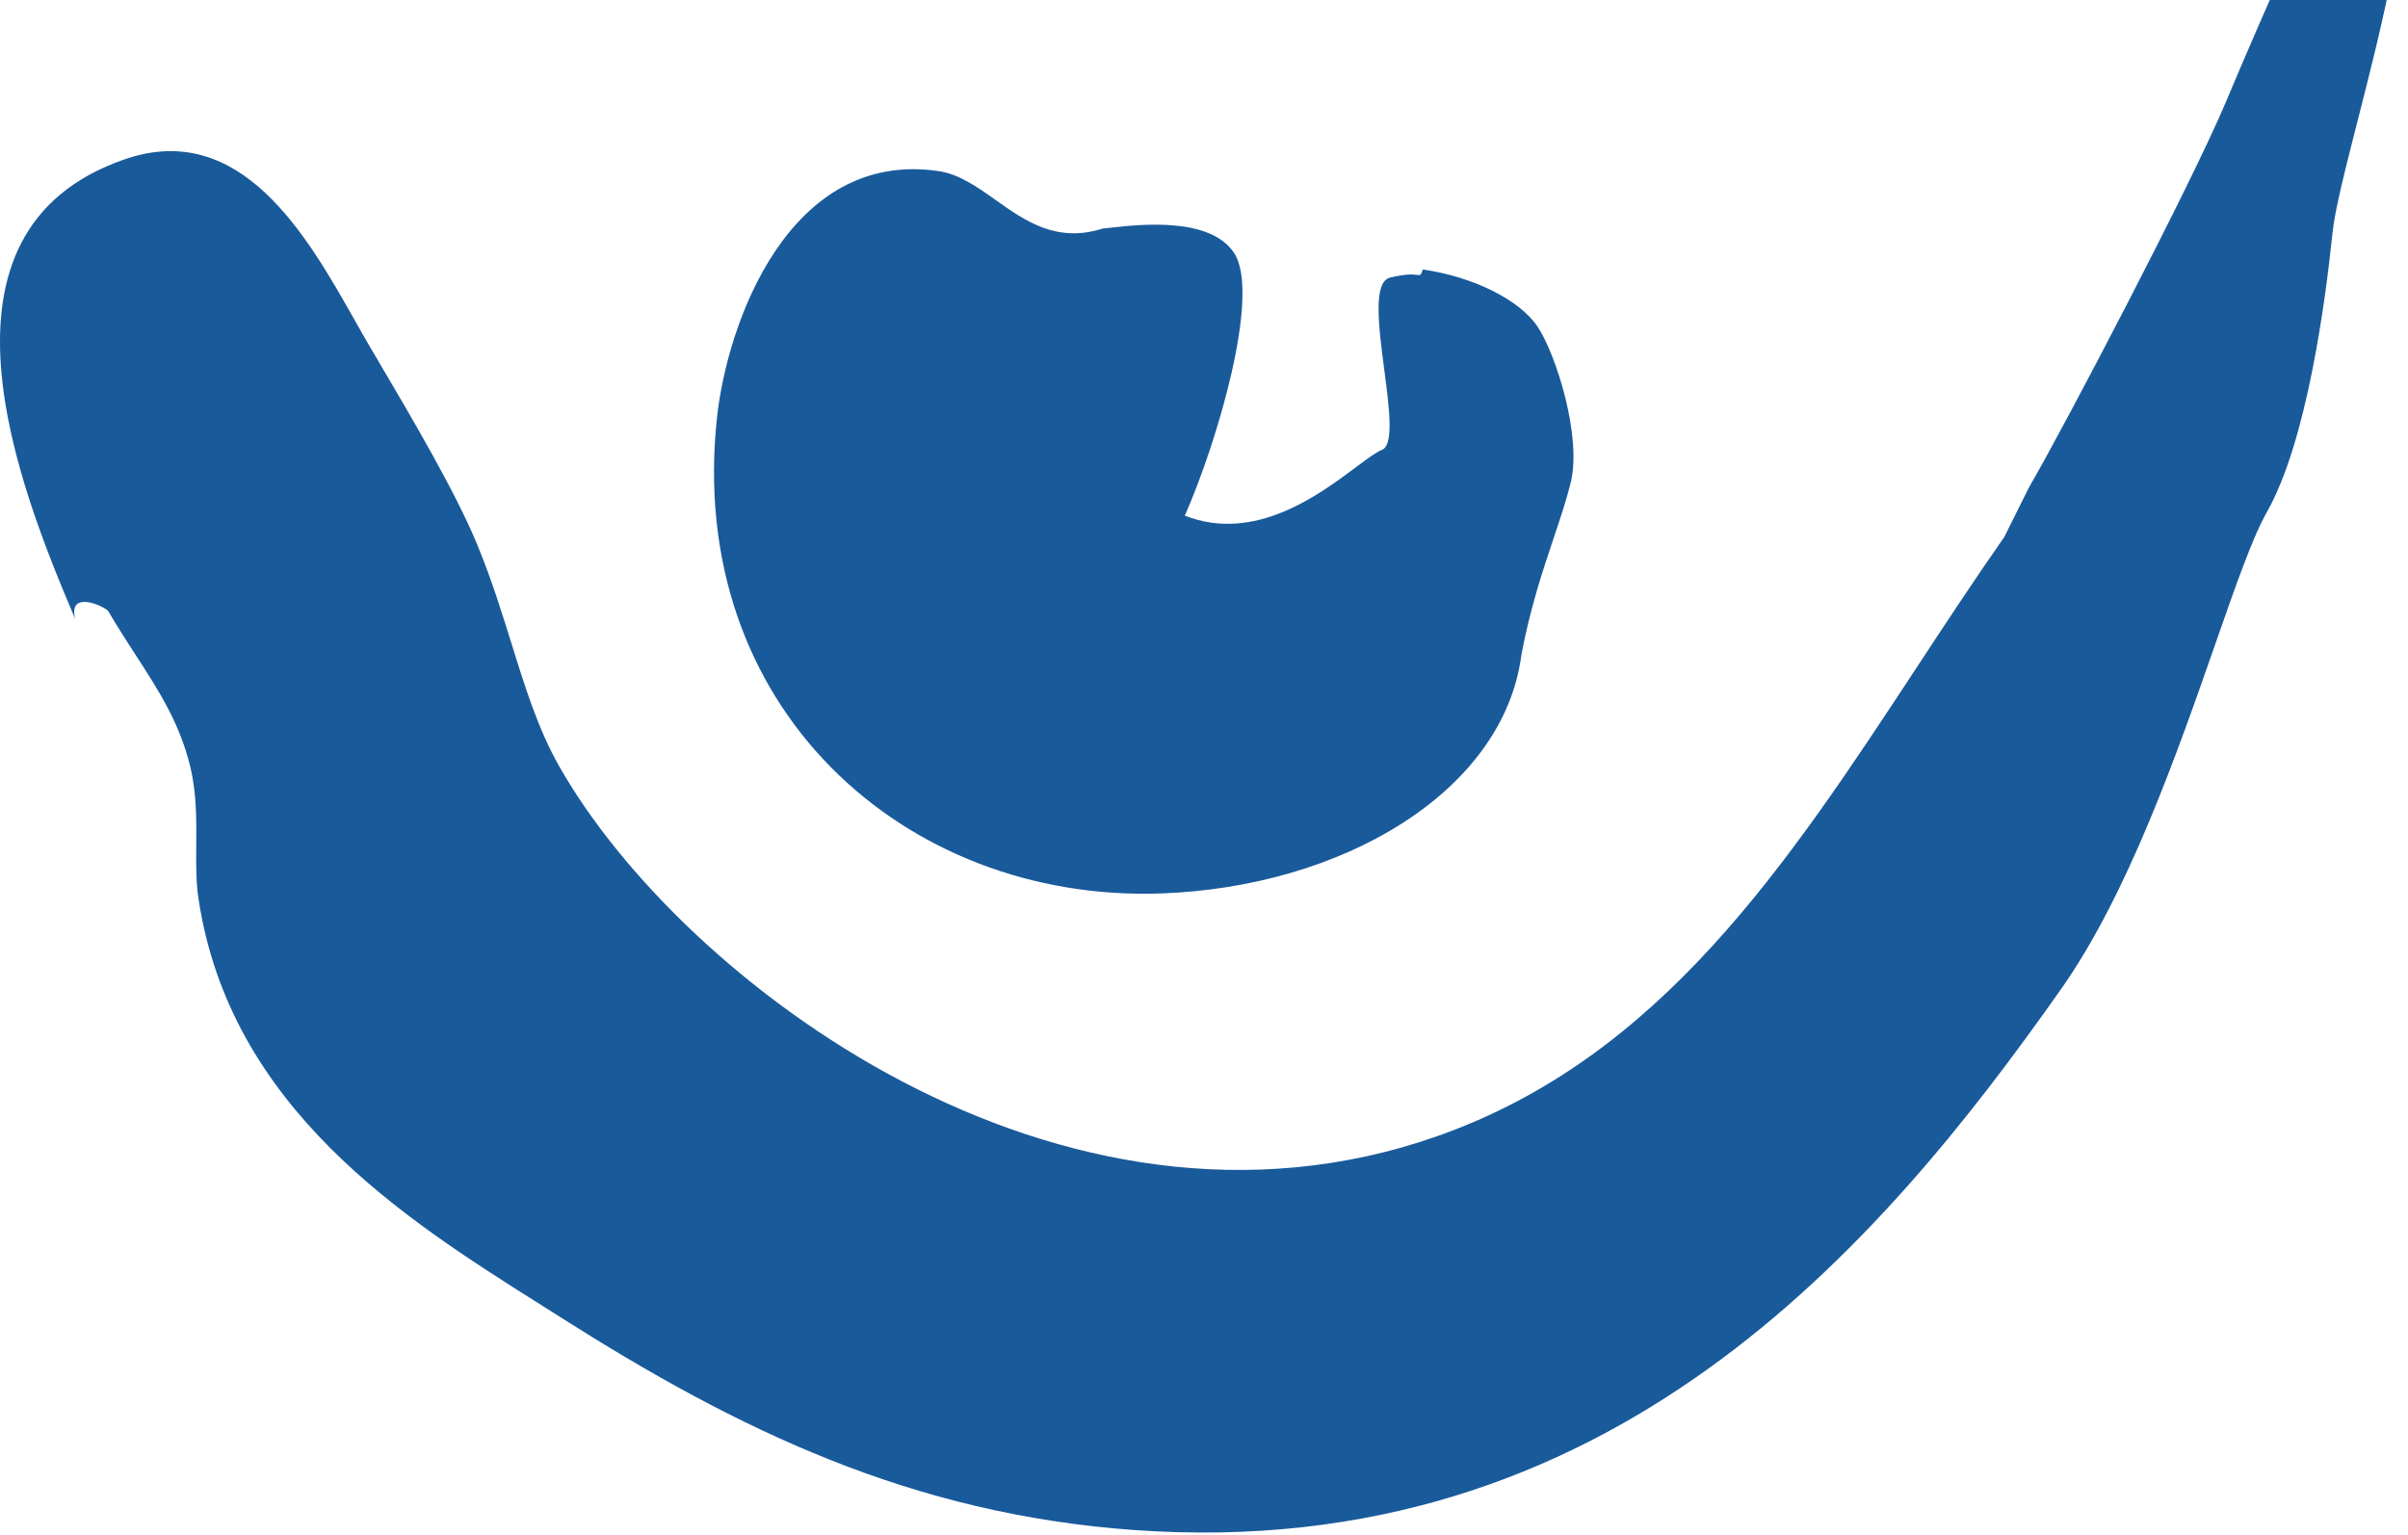 <svg width="505" height="322" viewBox="0 0 505 322" fill="none" xmlns="http://www.w3.org/2000/svg">
<path opacity="0.9" fill-rule="evenodd" clip-rule="evenodd" d="M494.349 25.666C499.298 6.275 505.804 -19.213 504.918 -37.097L504.963 -37.186C504.963 -37.186 498.202 -44.485 494.351 -38.888C490.5 -33.291 473.977 4.233 466.813 21.383C459.604 38.532 433.274 88.863 425.483 102.296L420.334 112.639C414.008 121.683 407.954 130.894 401.945 140.036C374.601 181.634 348.197 221.803 301.539 238.285C222.103 266.361 142.668 205.463 117.323 160.82C112.869 152.985 110.193 144.383 107.304 135.096C105.256 128.512 103.101 121.585 100.129 114.341C95.539 103.213 86.637 88.108 78.564 74.409C78.288 73.942 78.014 73.475 77.74 73.011C76.675 71.206 75.568 69.247 74.409 67.195C64.413 49.503 50.548 24.962 26.111 33.428C-17.457 48.518 4.036 102.251 15.768 129.834C14.245 123.834 21.41 126.924 22.664 128.133C24.6 131.447 26.55 134.459 28.424 137.352C33.308 144.894 37.67 151.629 39.903 160.82C41.25 166.391 41.203 172.023 41.159 177.349C41.126 181.227 41.095 184.944 41.605 188.358C48.153 232.494 85.063 255.796 112.962 273.408C114.443 274.343 115.899 275.262 117.323 276.167C154.847 300.034 191.162 317.587 237.82 320.945C337.316 328.065 393.915 261.973 432.334 207.344C446.324 187.445 456.698 157.71 464.559 135.179C468.85 122.878 472.392 112.724 475.365 107.49C483.783 92.669 487.679 63.25 489.157 48.966C489.645 44.096 491.789 35.697 494.349 25.666ZM243.329 187.418C281.479 186.12 315.241 166.104 319.047 137.491V137.446C320.894 127.597 323.527 119.742 325.833 112.863C327.218 108.733 328.484 104.956 329.391 101.311C331.809 91.594 326.301 74.31 322.495 68.578C318.689 62.847 308.928 58.056 298.405 56.533C297.935 57.764 297.935 57.764 297.19 57.669C296.446 57.574 294.957 57.384 291.509 58.235C287.899 59.131 289.126 68.521 290.301 77.518C291.357 85.594 292.371 93.353 289.808 94.37C288.561 94.871 286.717 96.249 284.388 97.989C276.514 103.873 263.096 113.898 248.478 108.162C255.239 92.848 264.464 61.727 258.822 53.085C253.822 45.427 239.011 47.087 233.086 47.751C232.326 47.836 231.711 47.905 231.283 47.936C221.602 51.025 215.029 46.366 208.793 41.946C204.905 39.19 201.148 36.527 196.849 35.891C165.415 31.279 152.475 67.907 150.37 87.564C143.788 148.462 189.819 189.209 243.329 187.418Z" fill="#004990"/>
</svg>
